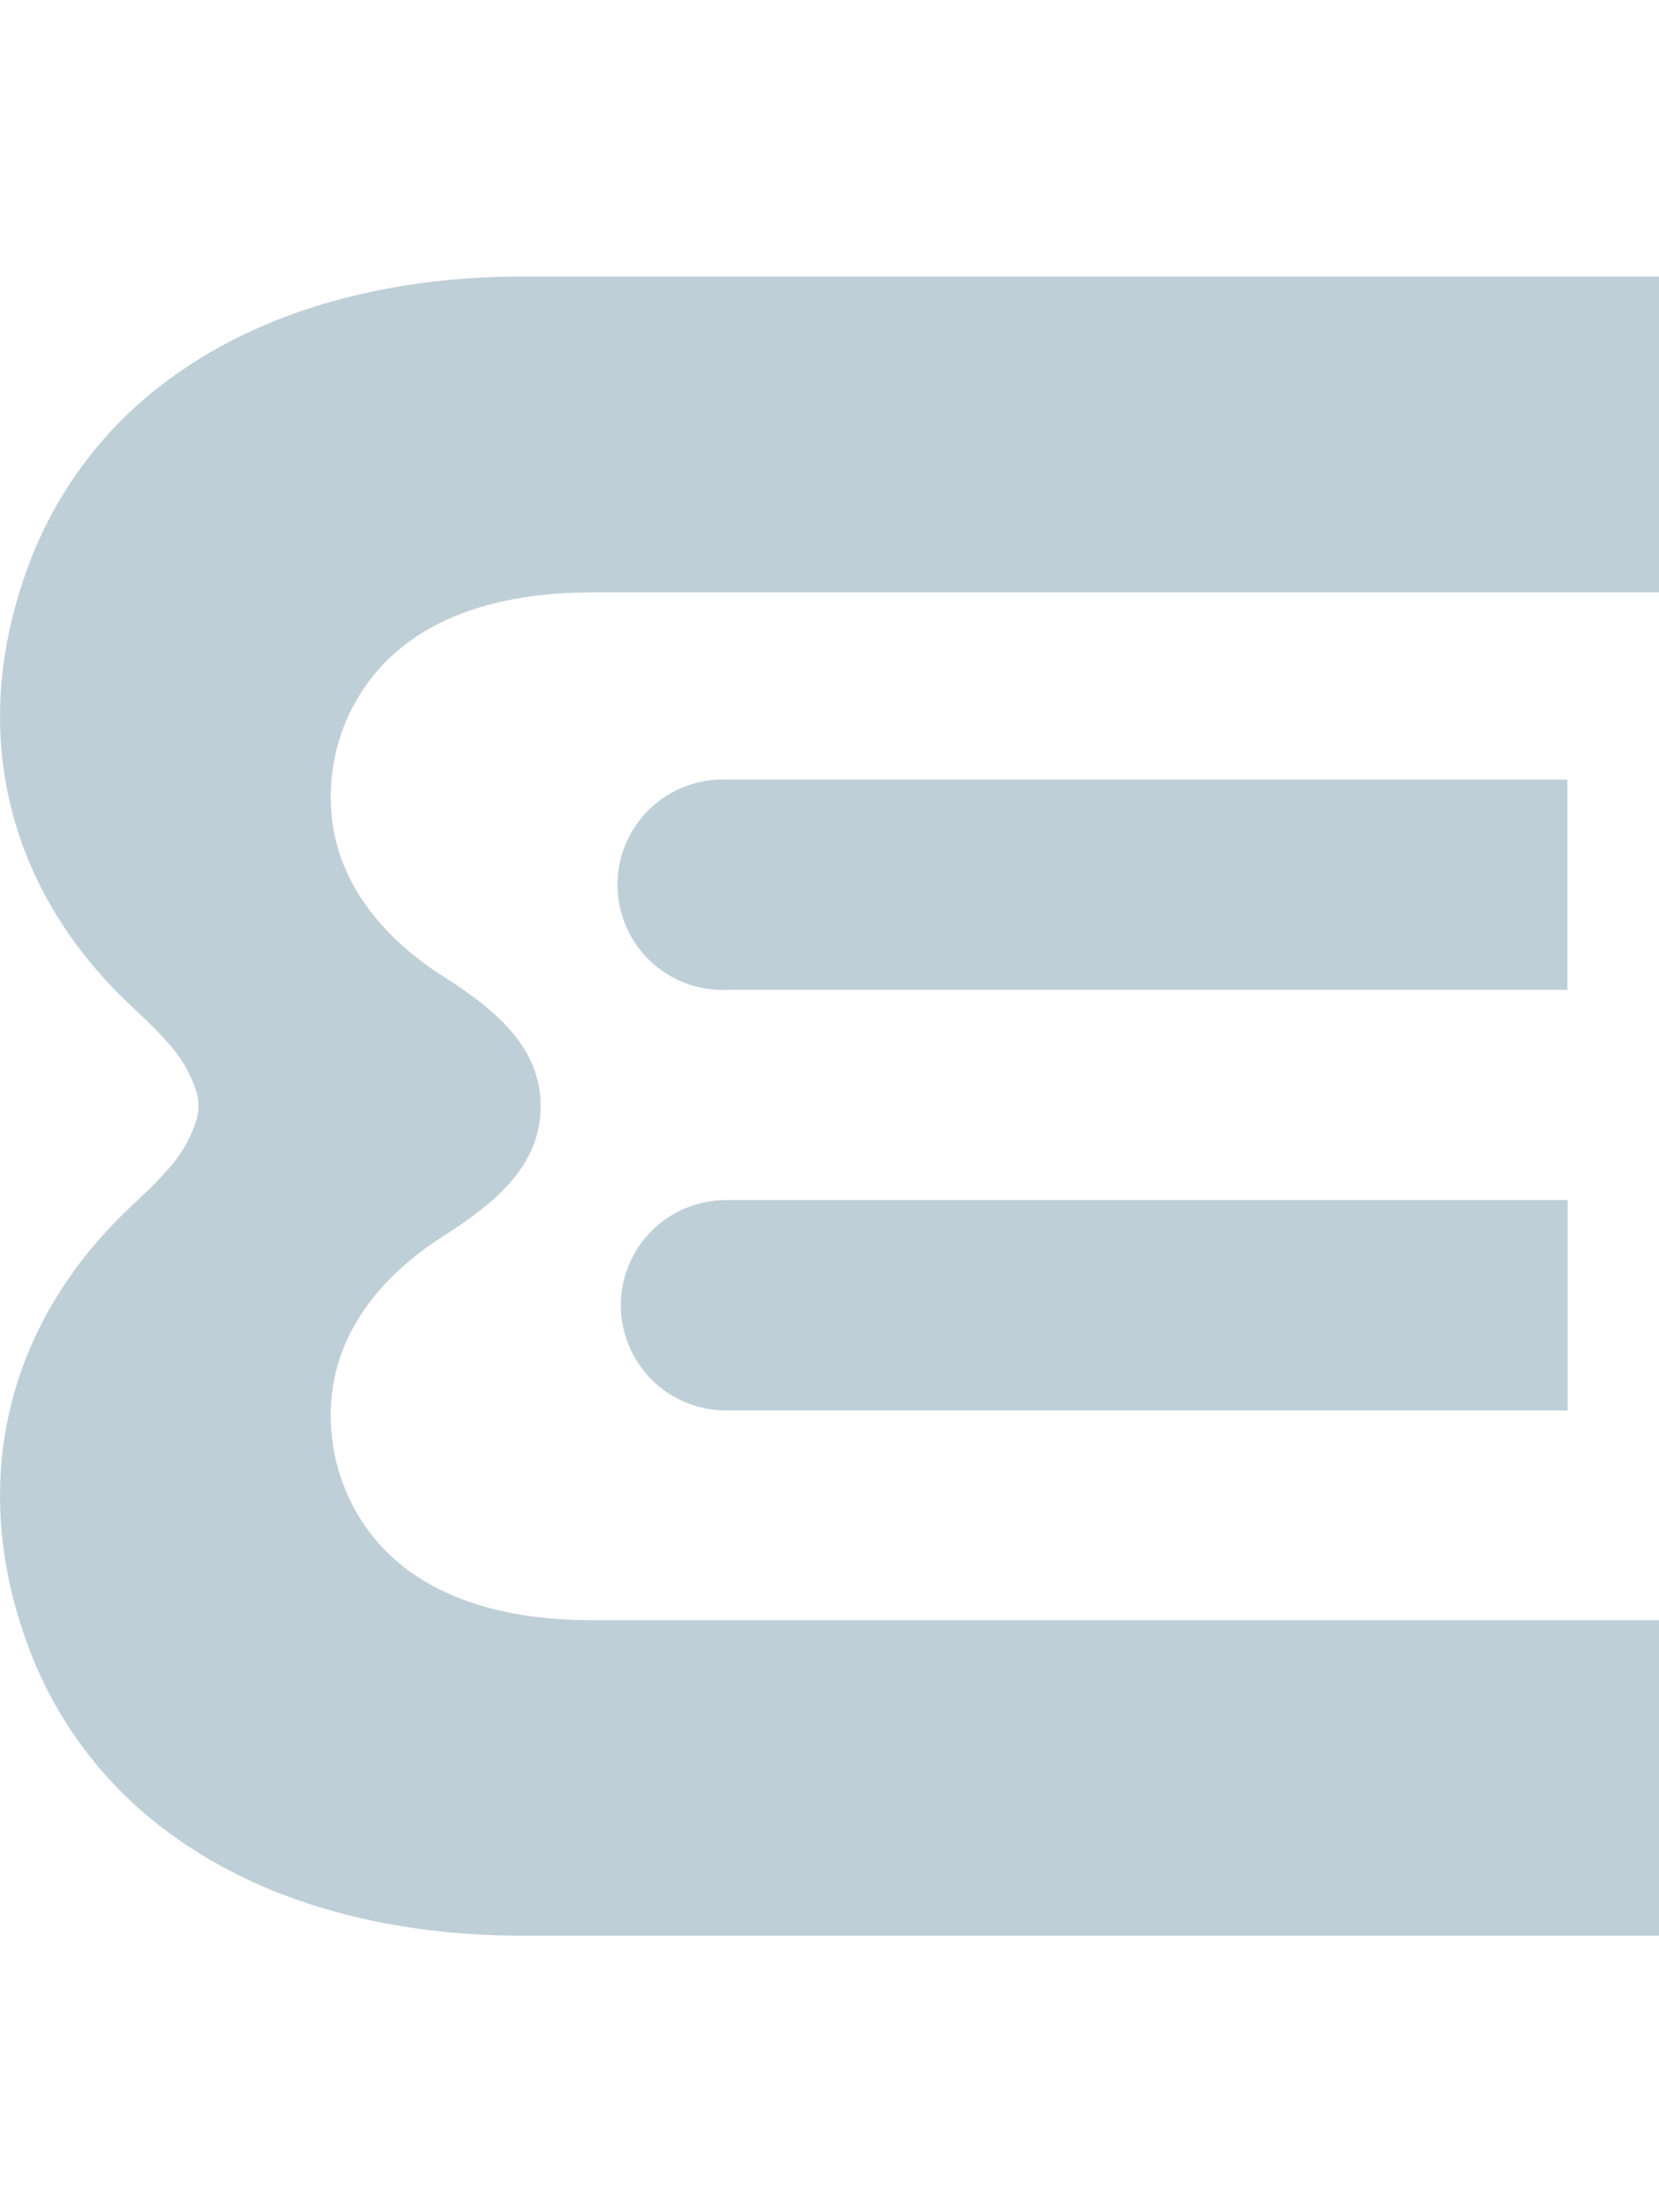 <svg width="24" height="32" viewBox="0 0 24 32" fill="none" xmlns="http://www.w3.org/2000/svg">
<g clip-path="url(#clip0_556_9254)">
<path d="M8.981 18.881C8.981 19.081 9.021 19.279 9.097 19.464C9.174 19.648 9.286 19.816 9.427 19.957C9.569 20.099 9.737 20.211 9.921 20.287C10.106 20.363 10.304 20.403 10.504 20.402H22.678V17.359H10.504C10.1 17.359 9.713 17.519 9.427 17.805C9.142 18.09 8.981 18.478 8.981 18.881Z" fill="#BFCFD8"/>
<path d="M22.674 11.276H10.499C10.296 11.27 10.093 11.305 9.903 11.379C9.713 11.453 9.54 11.564 9.394 11.706C9.248 11.848 9.132 12.017 9.053 12.205C8.973 12.392 8.933 12.594 8.933 12.798C8.933 13.001 8.973 13.203 9.053 13.39C9.132 13.578 9.248 13.748 9.394 13.89C9.54 14.031 9.713 14.143 9.903 14.216C10.093 14.29 10.296 14.325 10.499 14.319H22.674V11.276Z" fill="#BFCFD8"/>
<path d="M5.108 10.216C4.897 10.617 4.786 11.063 4.785 11.517C4.776 12.67 5.495 13.545 6.433 14.137C7.145 14.592 7.822 15.136 7.822 16.002C7.822 16.868 7.145 17.412 6.433 17.868C5.495 18.46 4.776 19.334 4.785 20.487C4.786 20.941 4.897 21.387 5.108 21.788C5.786 23.07 7.209 23.436 8.559 23.436H24.193V28H8.312C8.092 28 7.871 28 7.652 28C5.779 28.017 3.819 27.584 2.317 26.416C1.451 25.745 0.79 24.846 0.41 23.819C-0.46 21.483 0.069 19.185 1.869 17.476C2.054 17.301 2.242 17.13 2.409 16.937C2.599 16.737 2.743 16.497 2.831 16.235C2.857 16.16 2.871 16.081 2.872 16.002C2.872 15.923 2.86 15.844 2.834 15.769C2.747 15.507 2.603 15.267 2.413 15.066C2.246 14.874 2.058 14.704 1.873 14.528C0.069 12.819 -0.46 10.521 0.41 8.185C0.79 7.157 1.45 6.256 2.317 5.584C3.819 4.417 5.777 3.984 7.652 4C7.871 4 8.092 4 8.312 4H24.195V8.569H8.56C7.211 8.569 5.787 8.936 5.109 10.217" fill="#BFCFD8"/>
</g>
<defs>
<clipPath id="clip0_556_9254">
<rect width="24" height="32" fill="white"/>
</clipPath>
</defs>
</svg>
